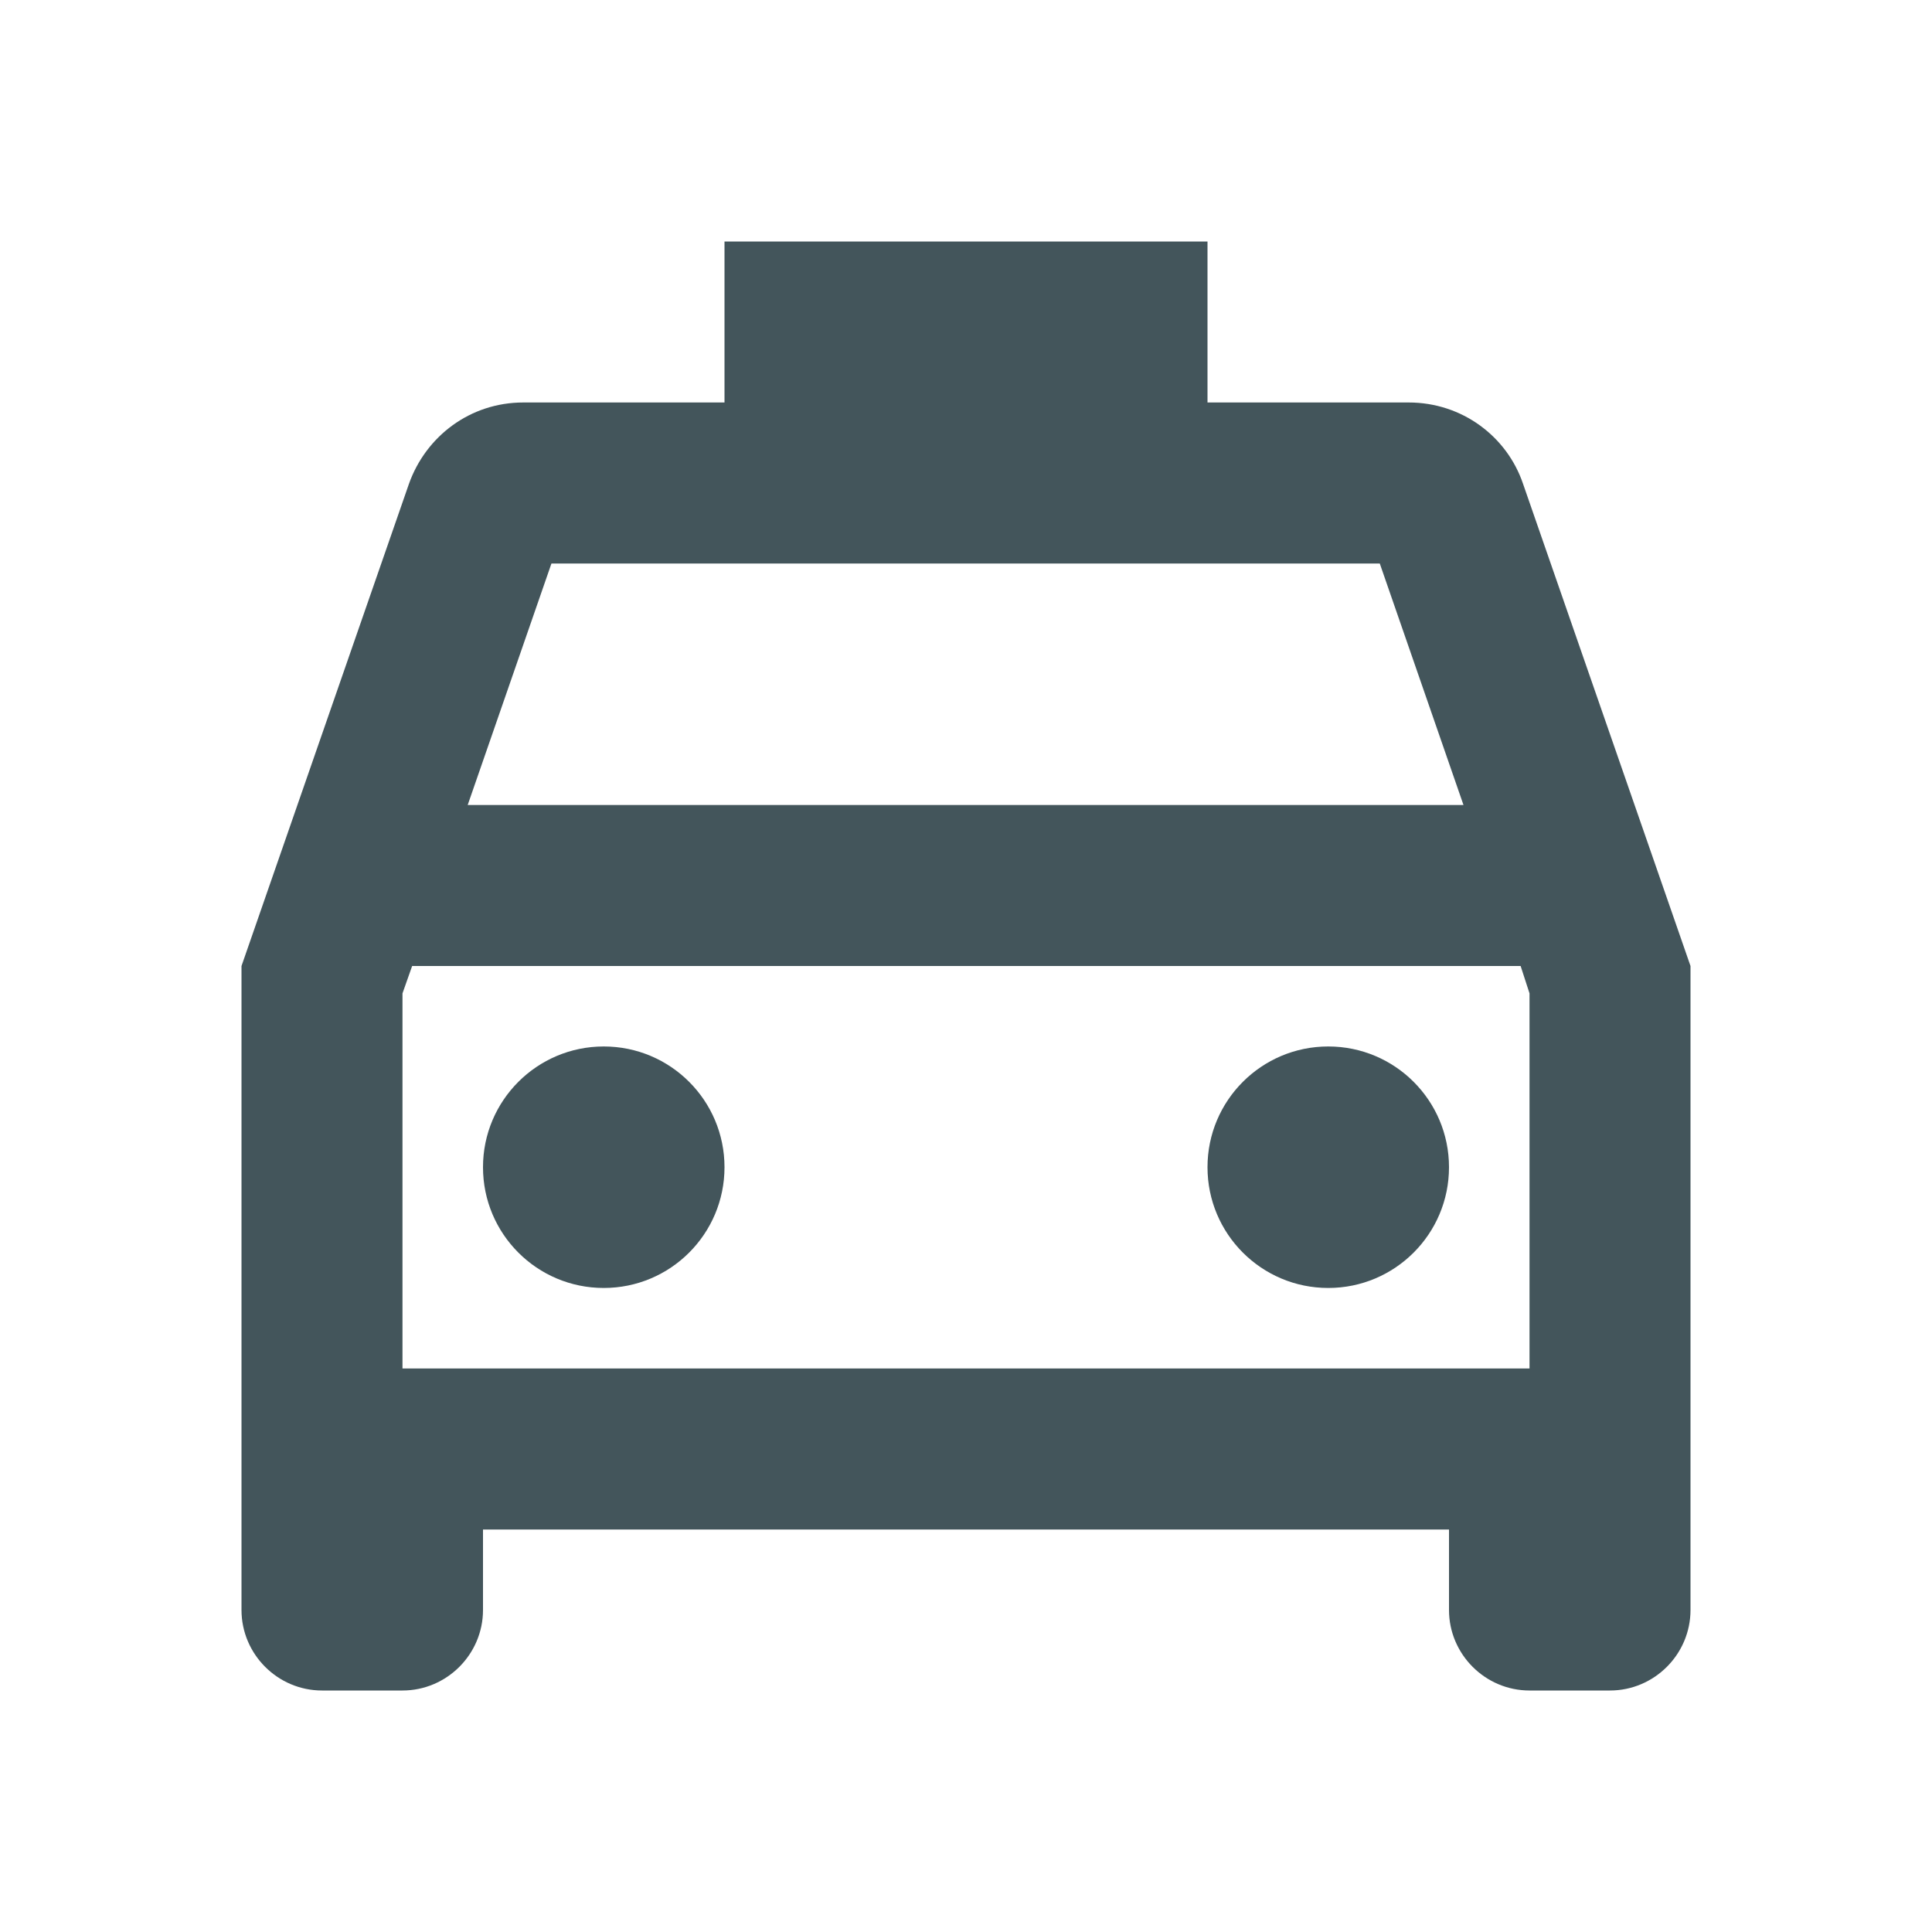 <svg width="40" height="40" viewBox="0 0 40 40" fill="none" xmlns="http://www.w3.org/2000/svg">
<path d="M29.167 8.333H25V5H15V8.333H10.833C9.733 8.333 8.817 9.033 8.467 10.017L5 20V33.333C5 34.25 5.75 35 6.667 35H8.333C9.25 35 10 34.25 10 33.333V31.667H30V33.333C30 34.25 30.75 35 31.667 35H33.333C34.25 35 35 34.25 35 33.333V20L31.533 10.017C31.2 9.033 30.267 8.333 29.167 8.333ZM11.417 11.667H28.567L30.3 16.667H9.683L11.417 11.667ZM31.667 28.333H8.333V20.567L8.533 20H31.483L31.667 20.567V28.333Z" fill="#142B33" fill-opacity="0.8"/>
<path d="M12.5 26.666C13.881 26.666 15 25.547 15 24.166C15 22.785 13.881 21.666 12.5 21.666C11.119 21.666 10 22.785 10 24.166C10 25.547 11.119 26.666 12.5 26.666Z" fill="#142B33" fill-opacity="0.8"/>
<path d="M27.5 26.666C28.881 26.666 30 25.547 30 24.166C30 22.785 28.881 21.666 27.5 21.666C26.119 21.666 25 22.785 25 24.166C25 25.547 26.119 26.666 27.5 26.666Z" fill="#142B33" fill-opacity="0.8"/>
</svg>
